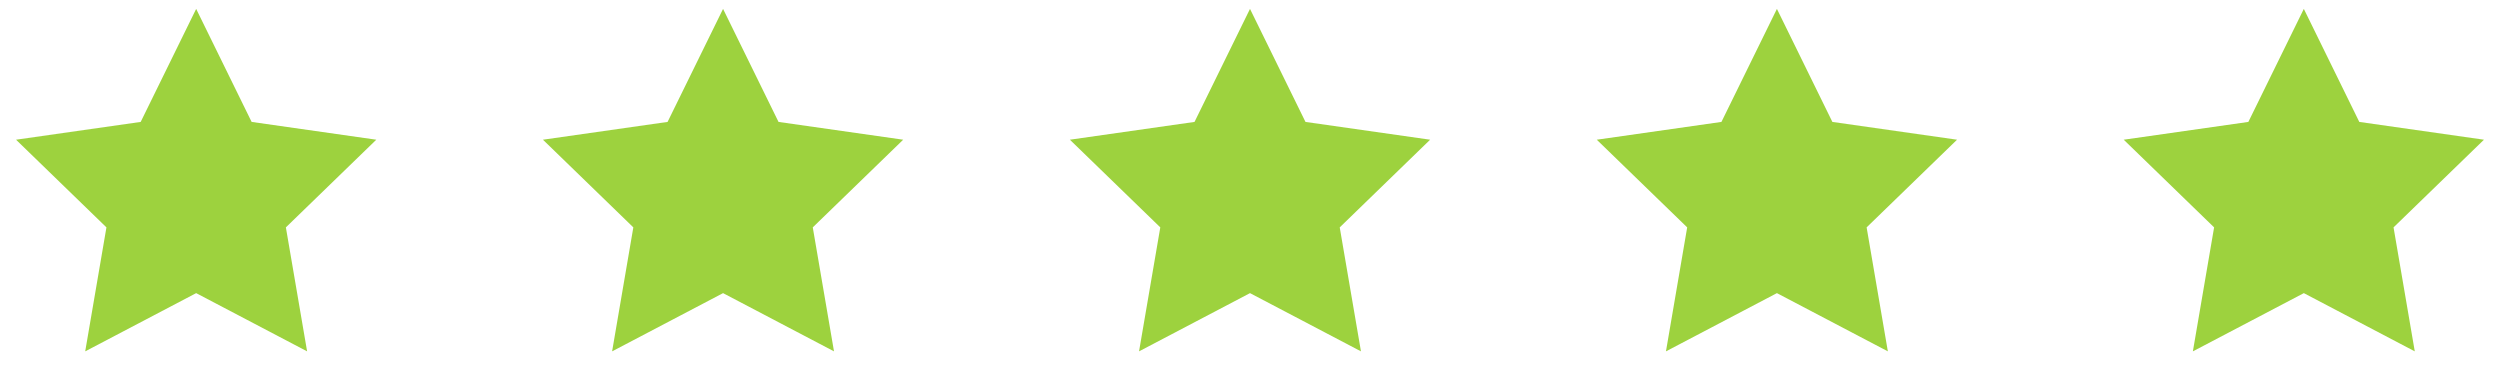 <?xml version="1.0" encoding="UTF-8"?>
<svg xmlns="http://www.w3.org/2000/svg" width="120" height="18" viewBox="0 0 120 18" fill="none">
  <g clip-path="url(#clip0_618_4818)">
    <path d="M9.416 0.427L6.753 5.852L0.77 6.706L5.109 10.914L4.09 16.865L9.416 14.07L14.741 16.865L13.722 10.914L18.062 6.706L12.078 5.852L9.416 0.427Z" fill="#9DD23E"></path>
  </g>
  <g clip-path="url(#clip1_618_4818)">
    <path d="M34.707 0.427L32.044 5.852L26.061 6.706L30.4 10.914L29.381 16.865L34.707 14.07L40.032 16.865L39.013 10.914L43.353 6.706L37.369 5.852L34.707 0.427Z" fill="#9DD23E"></path>
  </g>
  <g clip-path="url(#clip2_618_4818)">
    <path d="M60 0.427L57.337 5.852L51.354 6.706L55.694 10.914L54.674 16.865L60 14.07L65.326 16.865L64.307 10.914L68.646 6.706L62.663 5.852L60 0.427Z" fill="#9DD23E"></path>
  </g>
  <g clip-path="url(#clip3_618_4818)">
    <path d="M85.292 0.427L82.629 5.852L76.645 6.706L80.985 10.914L79.966 16.865L85.292 14.07L90.617 16.865L89.598 10.914L93.938 6.706L87.954 5.852L85.292 0.427Z" fill="#9DD23E"></path>
  </g>
  <g clip-path="url(#clip4_618_4818)">
    <path d="M110.584 0.427L107.921 5.852L101.938 6.706L106.277 10.914L105.258 16.865L110.584 14.07L115.909 16.865L114.89 10.914L119.23 6.706L113.246 5.852L110.584 0.427Z" fill="#9DD23E"></path>
  </g>
  <defs>
    <clipPath id="clip0_618_4818">
      <rect width="17.292" height="17.292" fill="white" transform="translate(0.77)"></rect>
    </clipPath>
    <clipPath id="clip1_618_4818">
      <rect width="17.292" height="17.292" fill="white" transform="translate(26.061)"></rect>
    </clipPath>
    <clipPath id="clip2_618_4818">
      <rect width="17.292" height="17.292" fill="white" transform="translate(51.354)"></rect>
    </clipPath>
    <clipPath id="clip3_618_4818">
      <rect width="17.292" height="17.292" fill="white" transform="translate(76.646)"></rect>
    </clipPath>
    <clipPath id="clip4_618_4818">
      <rect width="17.292" height="17.292" fill="white" transform="translate(101.938)"></rect>
    </clipPath>
  </defs>
</svg>
